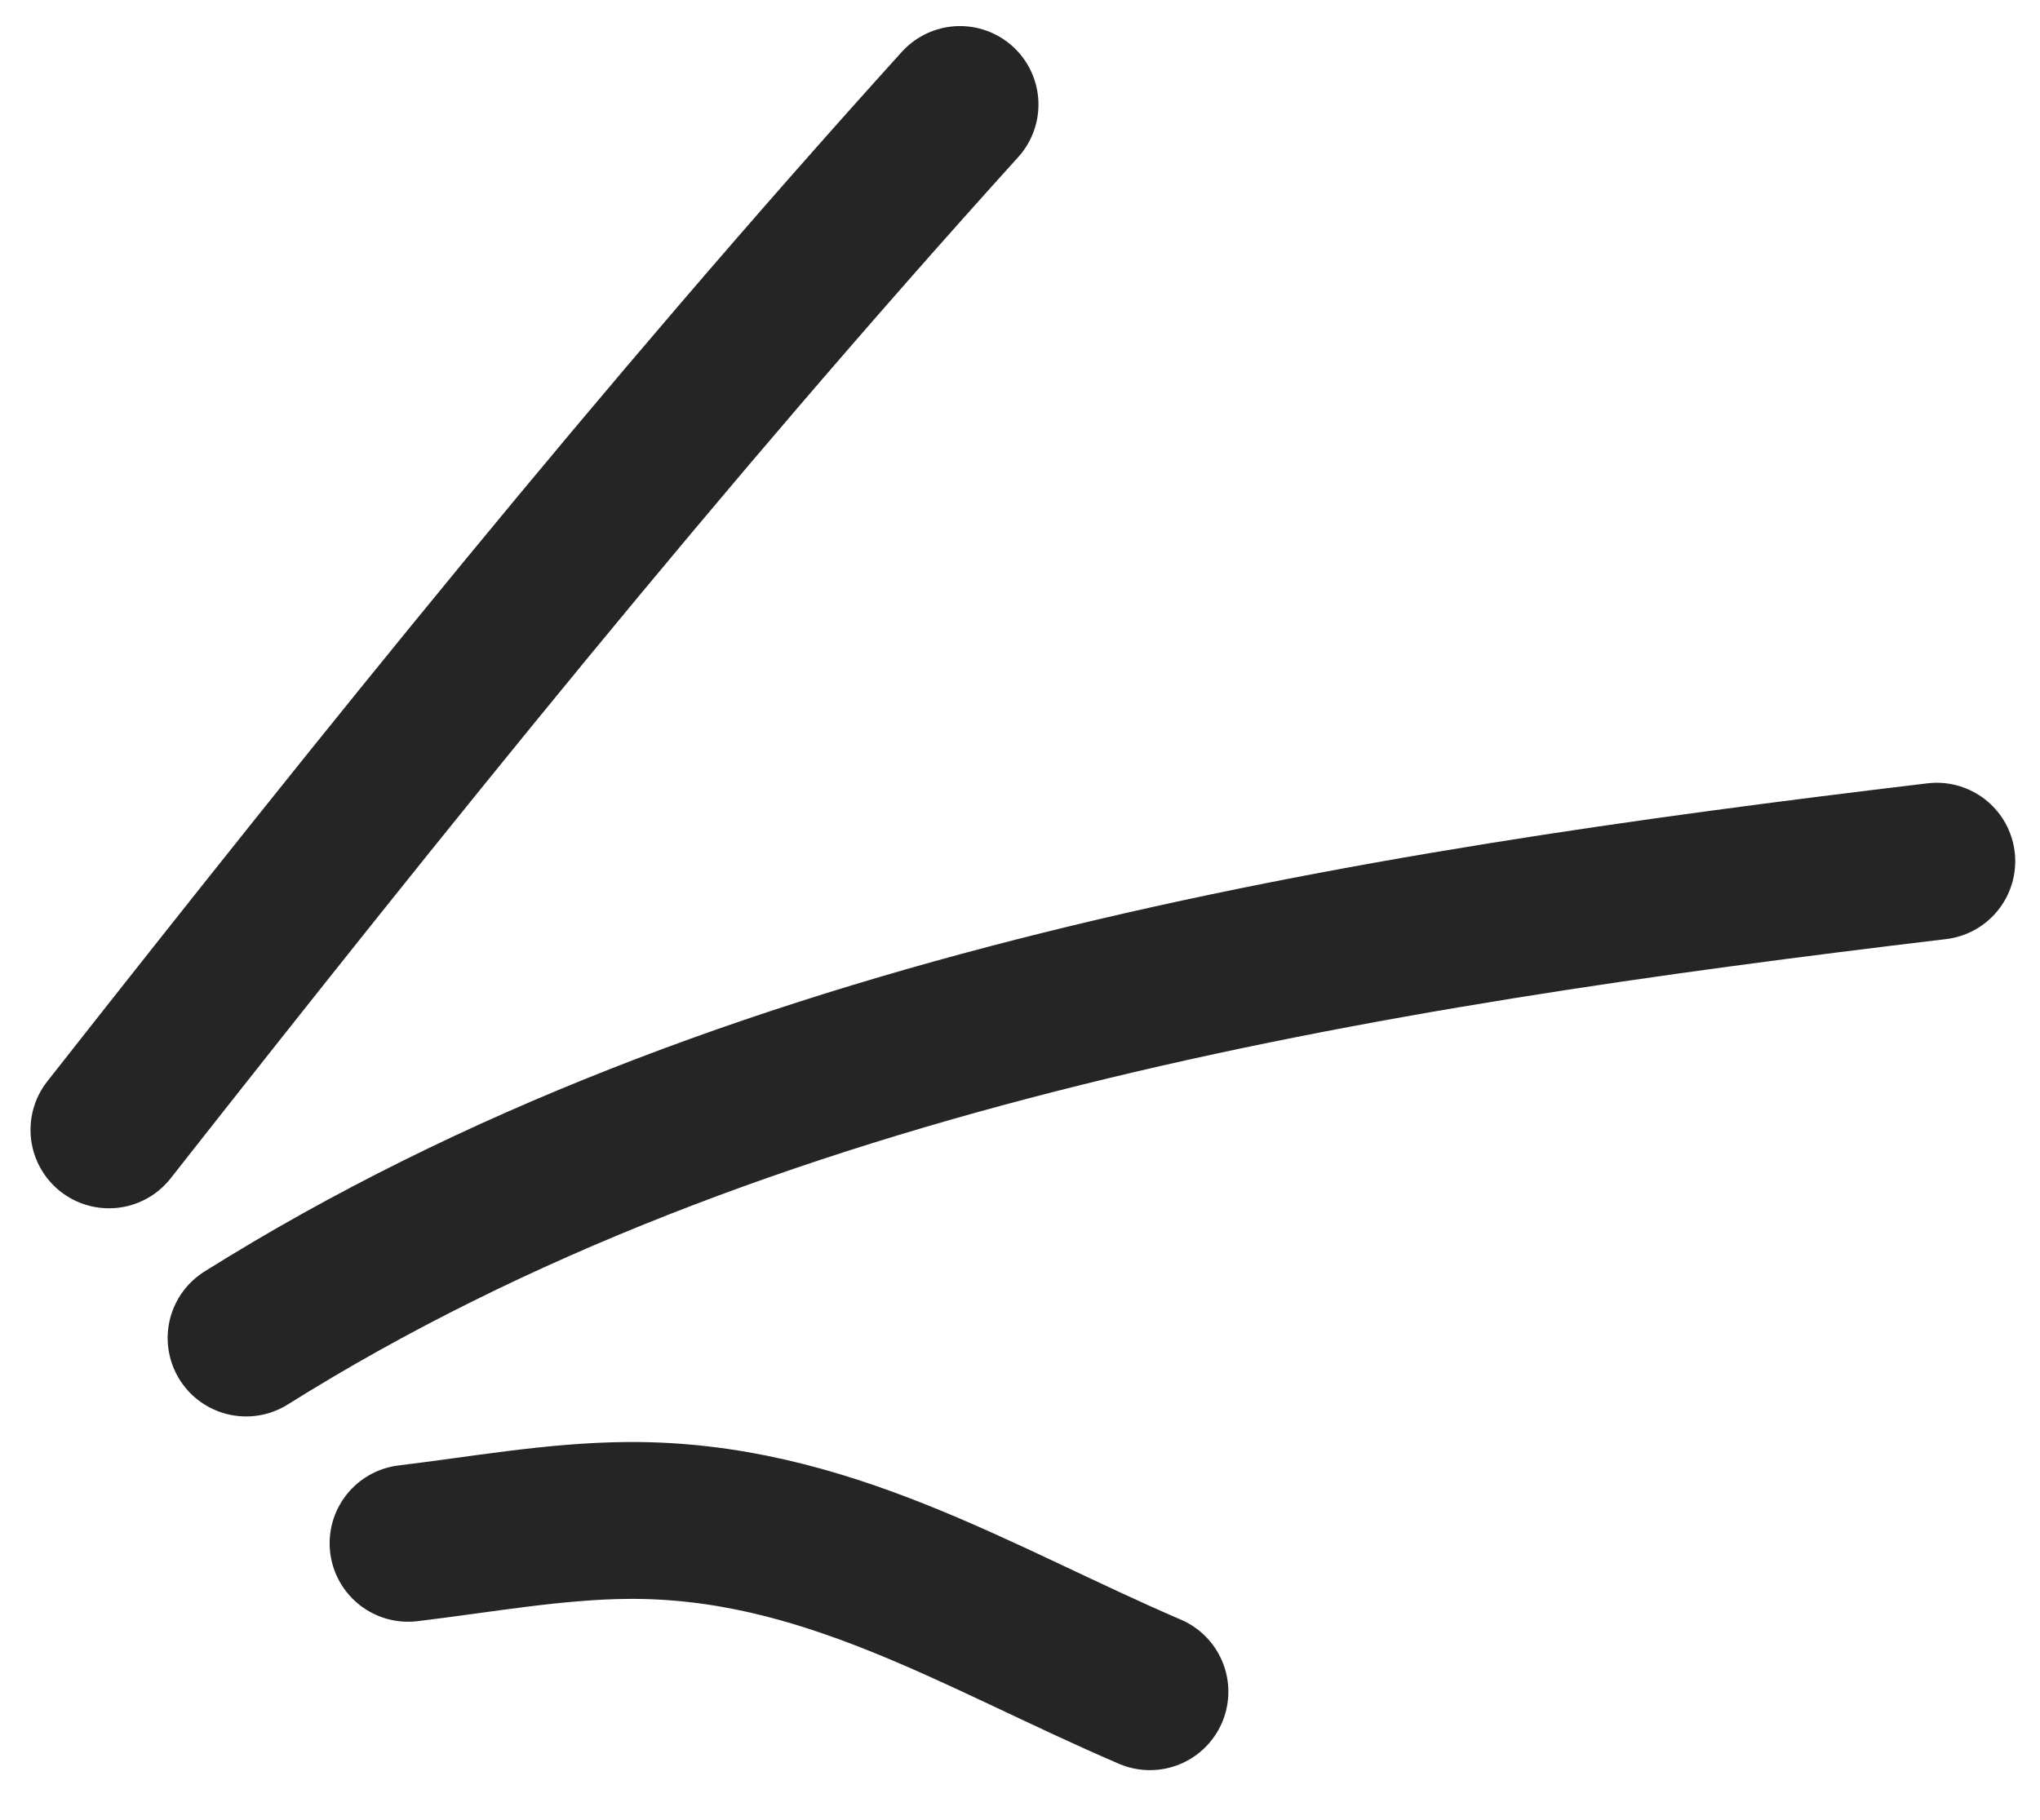 <?xml version="1.0" encoding="UTF-8"?> <svg xmlns="http://www.w3.org/2000/svg" width="65" height="58" viewBox="0 0 65 58" fill="none"><path d="M7.842 42.644C23.652 32.732 43.452 29.633 61.711 27.448" stroke="#252525" stroke-width="5" stroke-linecap="round"></path><path d="M3.472 36.01C12.223 24.881 21.091 13.833 30.588 3.331" stroke="#252525" stroke-width="5" stroke-linecap="round"></path><path d="M13.003 49.187C15.321 48.91 17.671 48.476 20.009 48.459C26.258 48.415 31.113 51.544 36.639 53.917" stroke="#252525" stroke-width="5" stroke-linecap="round"></path></svg> 